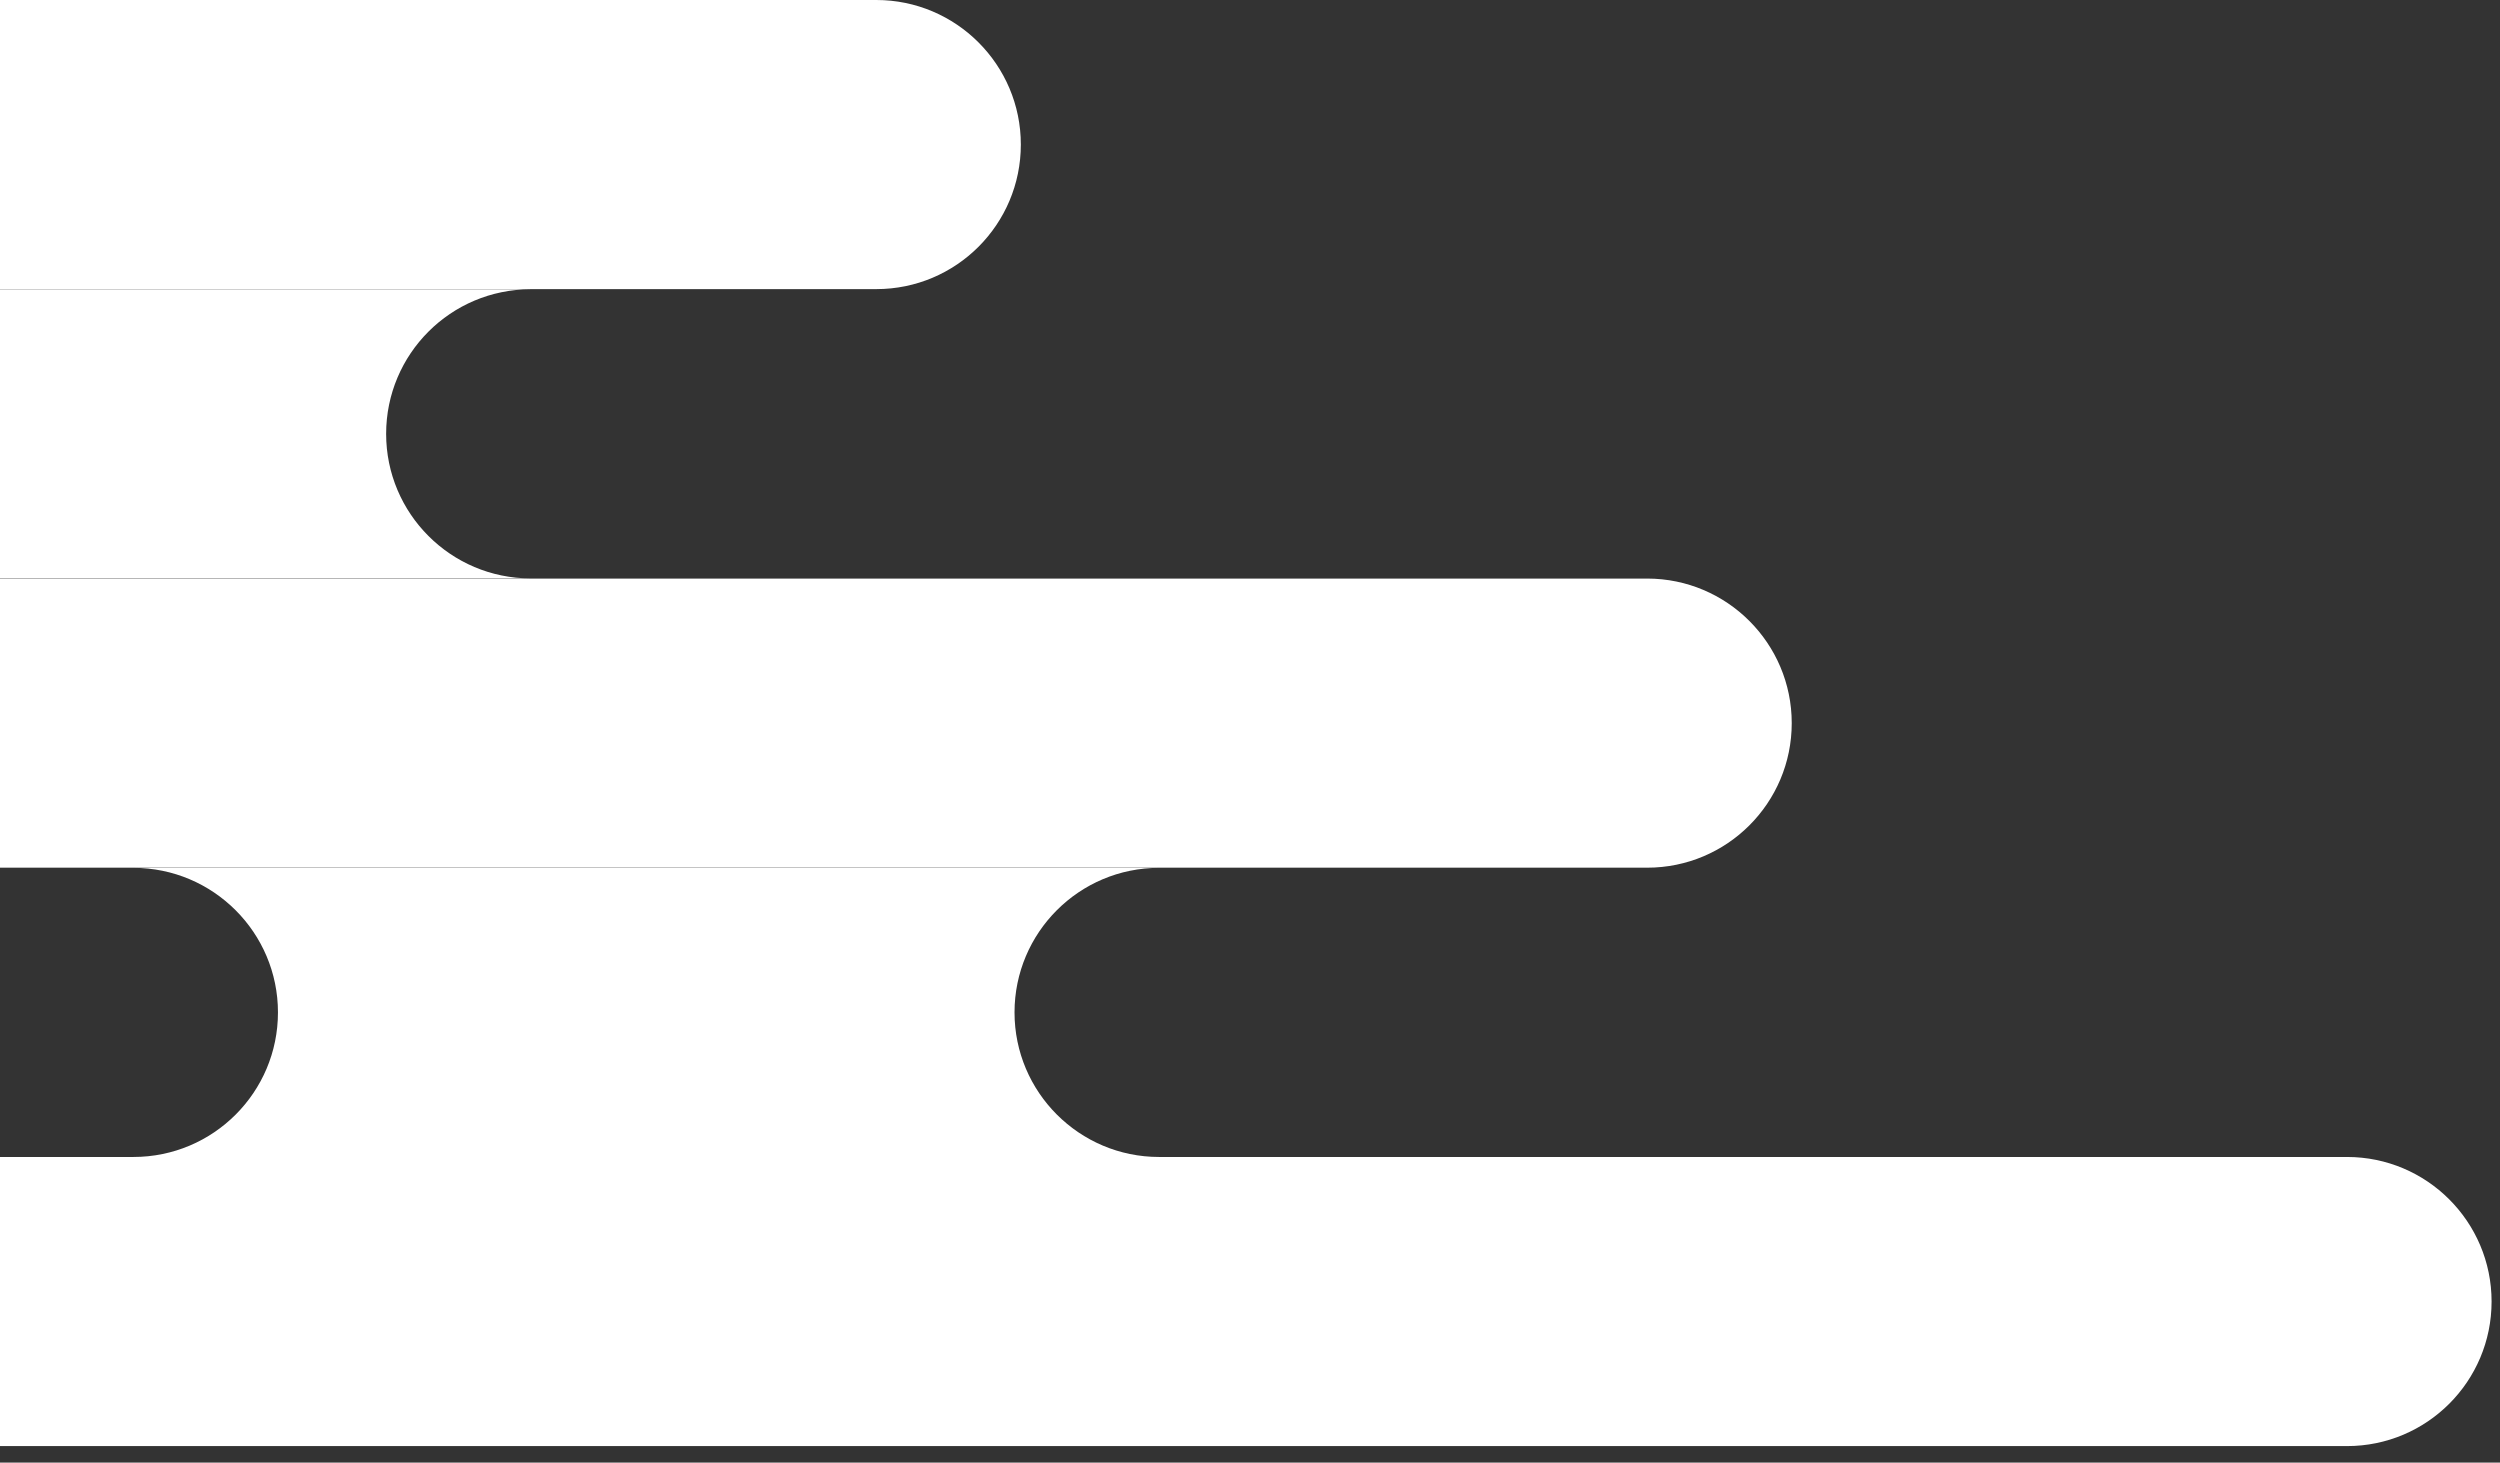 <svg fill="none" height="86" viewBox="0 0 147 86" width="147" xmlns="http://www.w3.org/2000/svg"><rect x="0" y="0" width="147" height="86" fill="#333333" stroke="none"/><g fill="#fff"><path d="m51.525 17c4.7 0 8.5-3.81 8.5-8.5 0-4.69-3.81-8.5-8.5-8.5h-98.66c-4.7 0-8.5 3.81-8.5 8.5 0 4.69 3.81 8.5 8.5 8.5z"/><path d="m96.854 51.02c4.7 0 8.5-3.81 8.5-8.5s-3.81-8.5-8.5-8.5h-154.2c-4.7 0-8.5 3.81-8.5 8.5s3.81 8.5 8.5 8.5z"/><path d="m-36.775 34.01c4.7 0 8.5-3.81 8.5-8.5s-3.81-8.5-8.5-8.5h67.98c-4.7 0-8.5 3.81-8.5 8.5s3.81 8.5 8.5 8.5z"/><path d="m138.005 85.03c4.7 0 8.5-3.81 8.5-8.5s-3.81-8.5-8.5-8.5h-154.2c-4.7 0-8.5 3.81-8.5 8.5s3.81 8.5 8.5 8.5z"/><path d="m7.844 68.03c4.7 0 8.5-3.81 8.5-8.5s-3.81-8.5-8.5-8.5h60.31c-4.7 0-8.5 3.81-8.5 8.5s3.81 8.5 8.5 8.5z"/></g></svg>